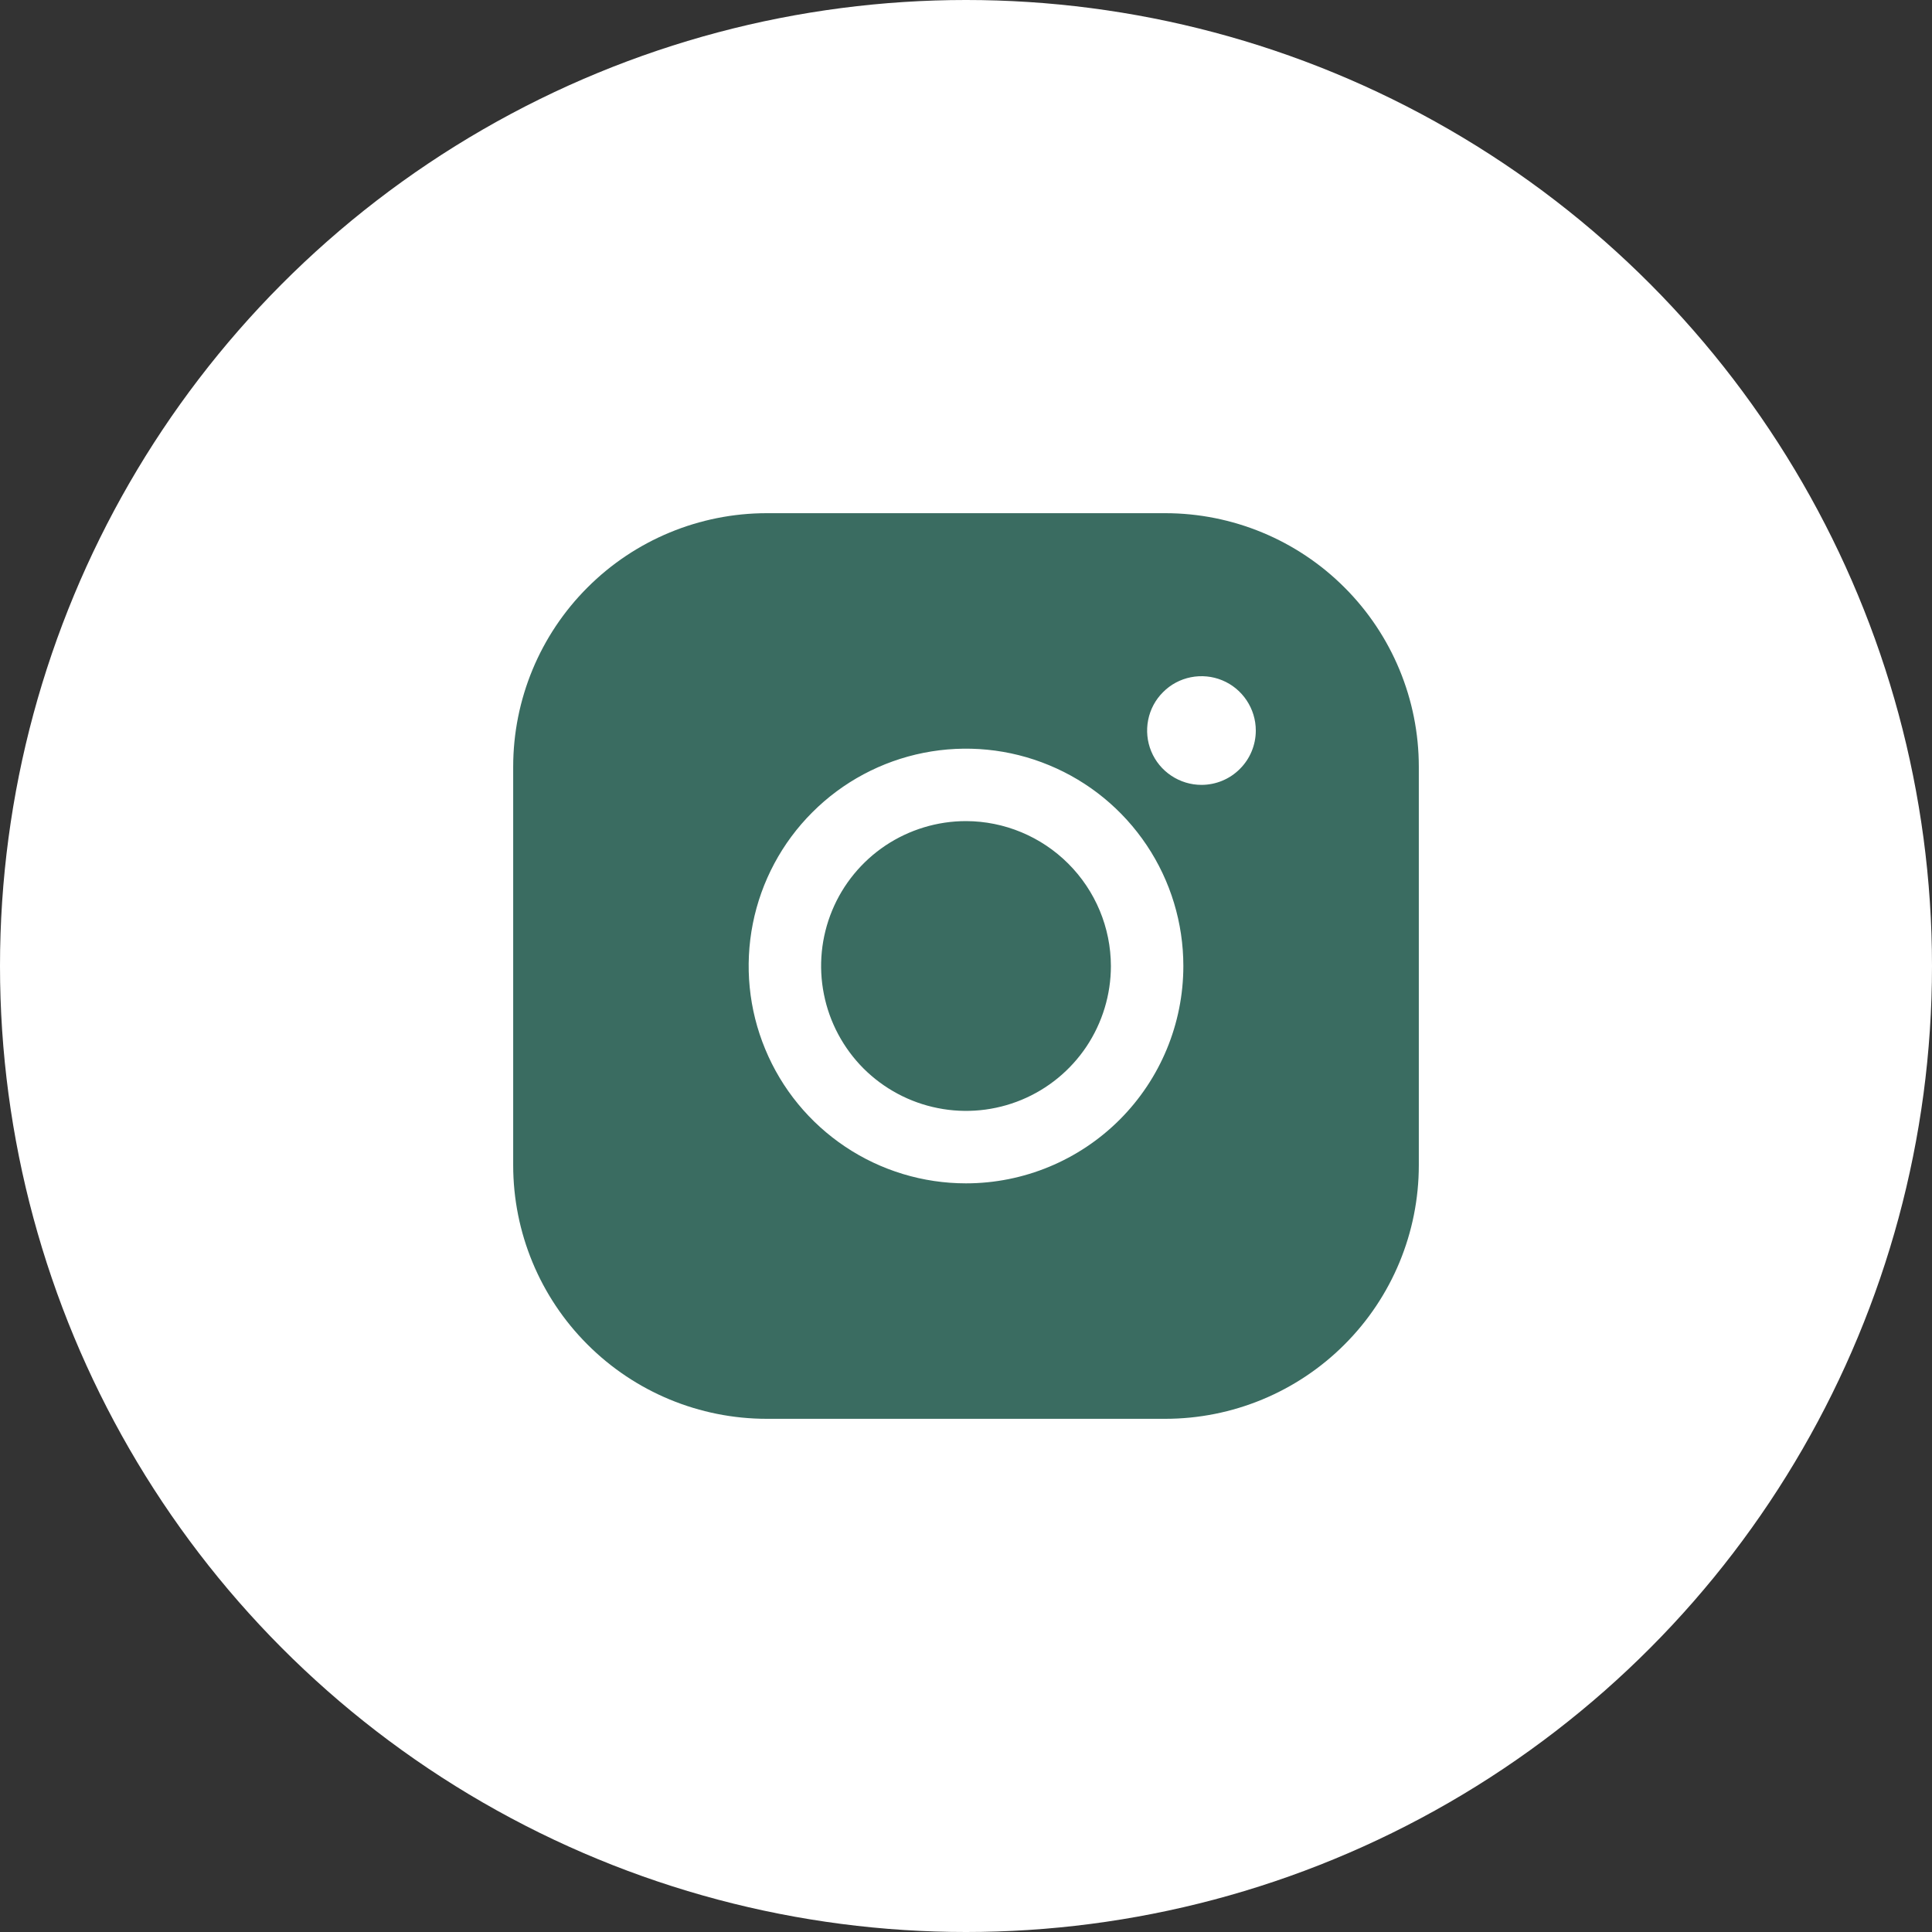 <svg width="24" height="24" viewBox="0 0 24 24" fill="none" xmlns="http://www.w3.org/2000/svg">
<rect x="0" y="0" width="24" height="24" fill="#333333" stroke="none"/>
<circle cx="12" cy="12" r="12" fill="white"/>
<path d="M13.8 12C13.8 12.356 13.694 12.704 13.497 13C13.299 13.296 13.018 13.527 12.689 13.663C12.36 13.799 11.998 13.835 11.649 13.765C11.3 13.696 10.979 13.524 10.727 13.273C10.476 13.021 10.304 12.7 10.235 12.351C10.165 12.002 10.201 11.64 10.337 11.311C10.473 10.982 10.704 10.701 11 10.503C11.296 10.306 11.644 10.2 12 10.2C12.477 10.201 12.934 10.392 13.271 10.729C13.608 11.066 13.799 11.523 13.8 12ZM17.625 9.525V14.475C17.625 15.31 17.293 16.112 16.702 16.702C16.112 17.293 15.31 17.625 14.475 17.625H9.525C8.69 17.625 7.888 17.293 7.298 16.702C6.707 16.112 6.375 15.31 6.375 14.475V9.525C6.375 8.69 6.707 7.888 7.298 7.298C7.888 6.707 8.69 6.375 9.525 6.375H14.475C15.31 6.375 16.112 6.707 16.702 7.298C17.293 7.888 17.625 8.69 17.625 9.525ZM14.7 12C14.7 11.466 14.542 10.944 14.245 10.5C13.948 10.056 13.527 9.71 13.033 9.506C12.54 9.301 11.997 9.248 11.473 9.352C10.95 9.456 10.468 9.713 10.091 10.091C9.713 10.468 9.456 10.95 9.352 11.473C9.248 11.997 9.301 12.54 9.506 13.033C9.71 13.527 10.056 13.948 10.5 14.245C10.944 14.542 11.466 14.7 12 14.7C12.716 14.7 13.403 14.415 13.909 13.909C14.415 13.403 14.7 12.716 14.7 12ZM15.6 9.075C15.6 8.941 15.56 8.811 15.486 8.7C15.412 8.589 15.307 8.502 15.183 8.451C15.06 8.4 14.924 8.387 14.793 8.413C14.662 8.439 14.542 8.503 14.448 8.598C14.353 8.692 14.289 8.812 14.263 8.943C14.237 9.074 14.25 9.21 14.301 9.333C14.352 9.457 14.439 9.562 14.55 9.636C14.661 9.71 14.791 9.75 14.925 9.75C15.104 9.75 15.276 9.679 15.402 9.552C15.529 9.426 15.6 9.254 15.6 9.075Z" fill="#3A6C61"/>
</svg>
